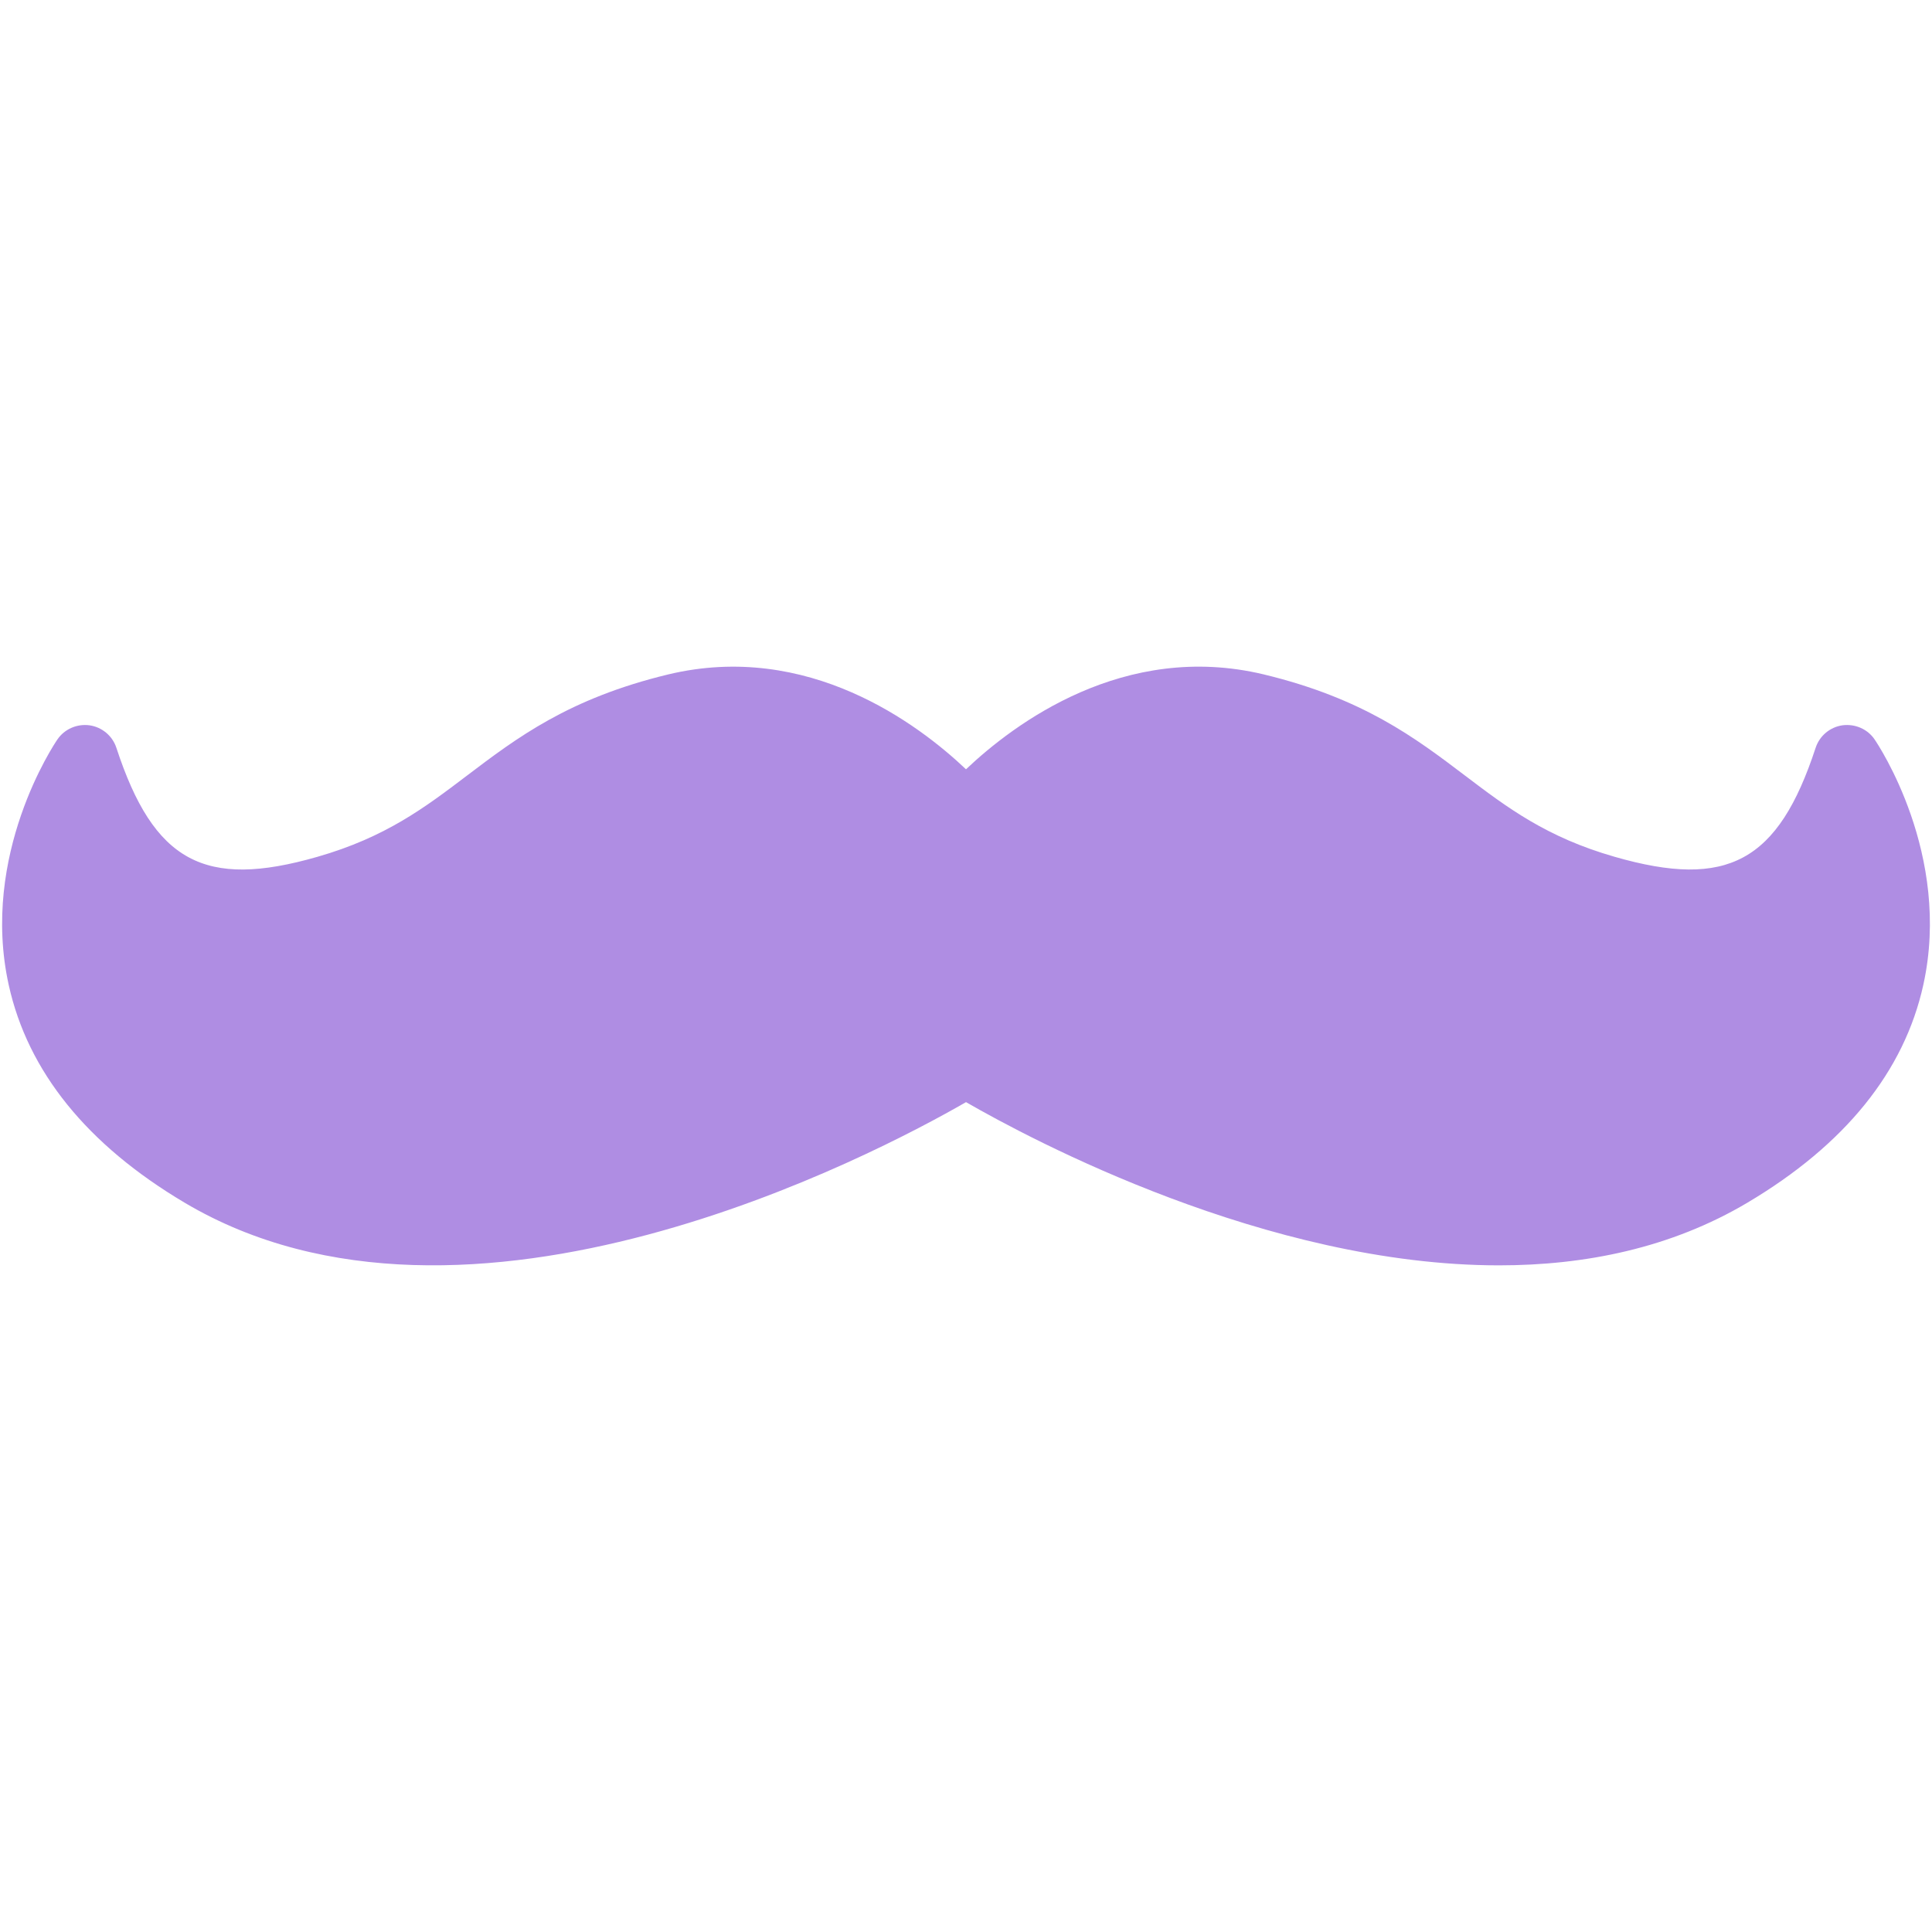 <svg xmlns="http://www.w3.org/2000/svg" id="Capa_1" data-name="Capa 1" viewBox="0 0 1080 1080"><defs><style>      .cls-1 {        fill: #af8de3;        stroke-width: 0px;      }    </style></defs><path class="cls-1" d="m1047.92,413.35c-3.98-5.84-10.88-8.8-17.95-7.91-7,1-12.83,5.89-15.03,12.61-20.88,63.68-49.25,79.07-112.36,60.9-38.15-10.92-60.16-27.61-83.47-45.28-28.05-21.27-57.06-43.26-112.7-56.68-78.09-18.68-139.68,27.69-166.41,53.05-26.74-25.36-88.36-71.72-166.44-53.04-55.61,13.42-84.62,35.41-112.67,56.68-23.31,17.67-45.32,34.36-83.48,45.29-63.09,18.14-91.46,2.79-112.34-60.91-2.2-6.72-8.03-11.61-15.03-12.61-7-.93-13.96,2.07-17.95,7.91-1.78,2.6-43.31,64.41-27.21,137.26,10.69,48.36,43.76,89.3,98.31,121.68,157.96,93.75,386.32-27.13,436.82-56.2,36.82,21.21,168.22,91.24,297.95,91.24,48.17,0,96.09-9.65,138.87-35.04h0c54.53-32.38,87.61-73.32,98.3-121.68,16.1-72.85-25.43-134.67-27.21-137.26Z"></path></svg>
